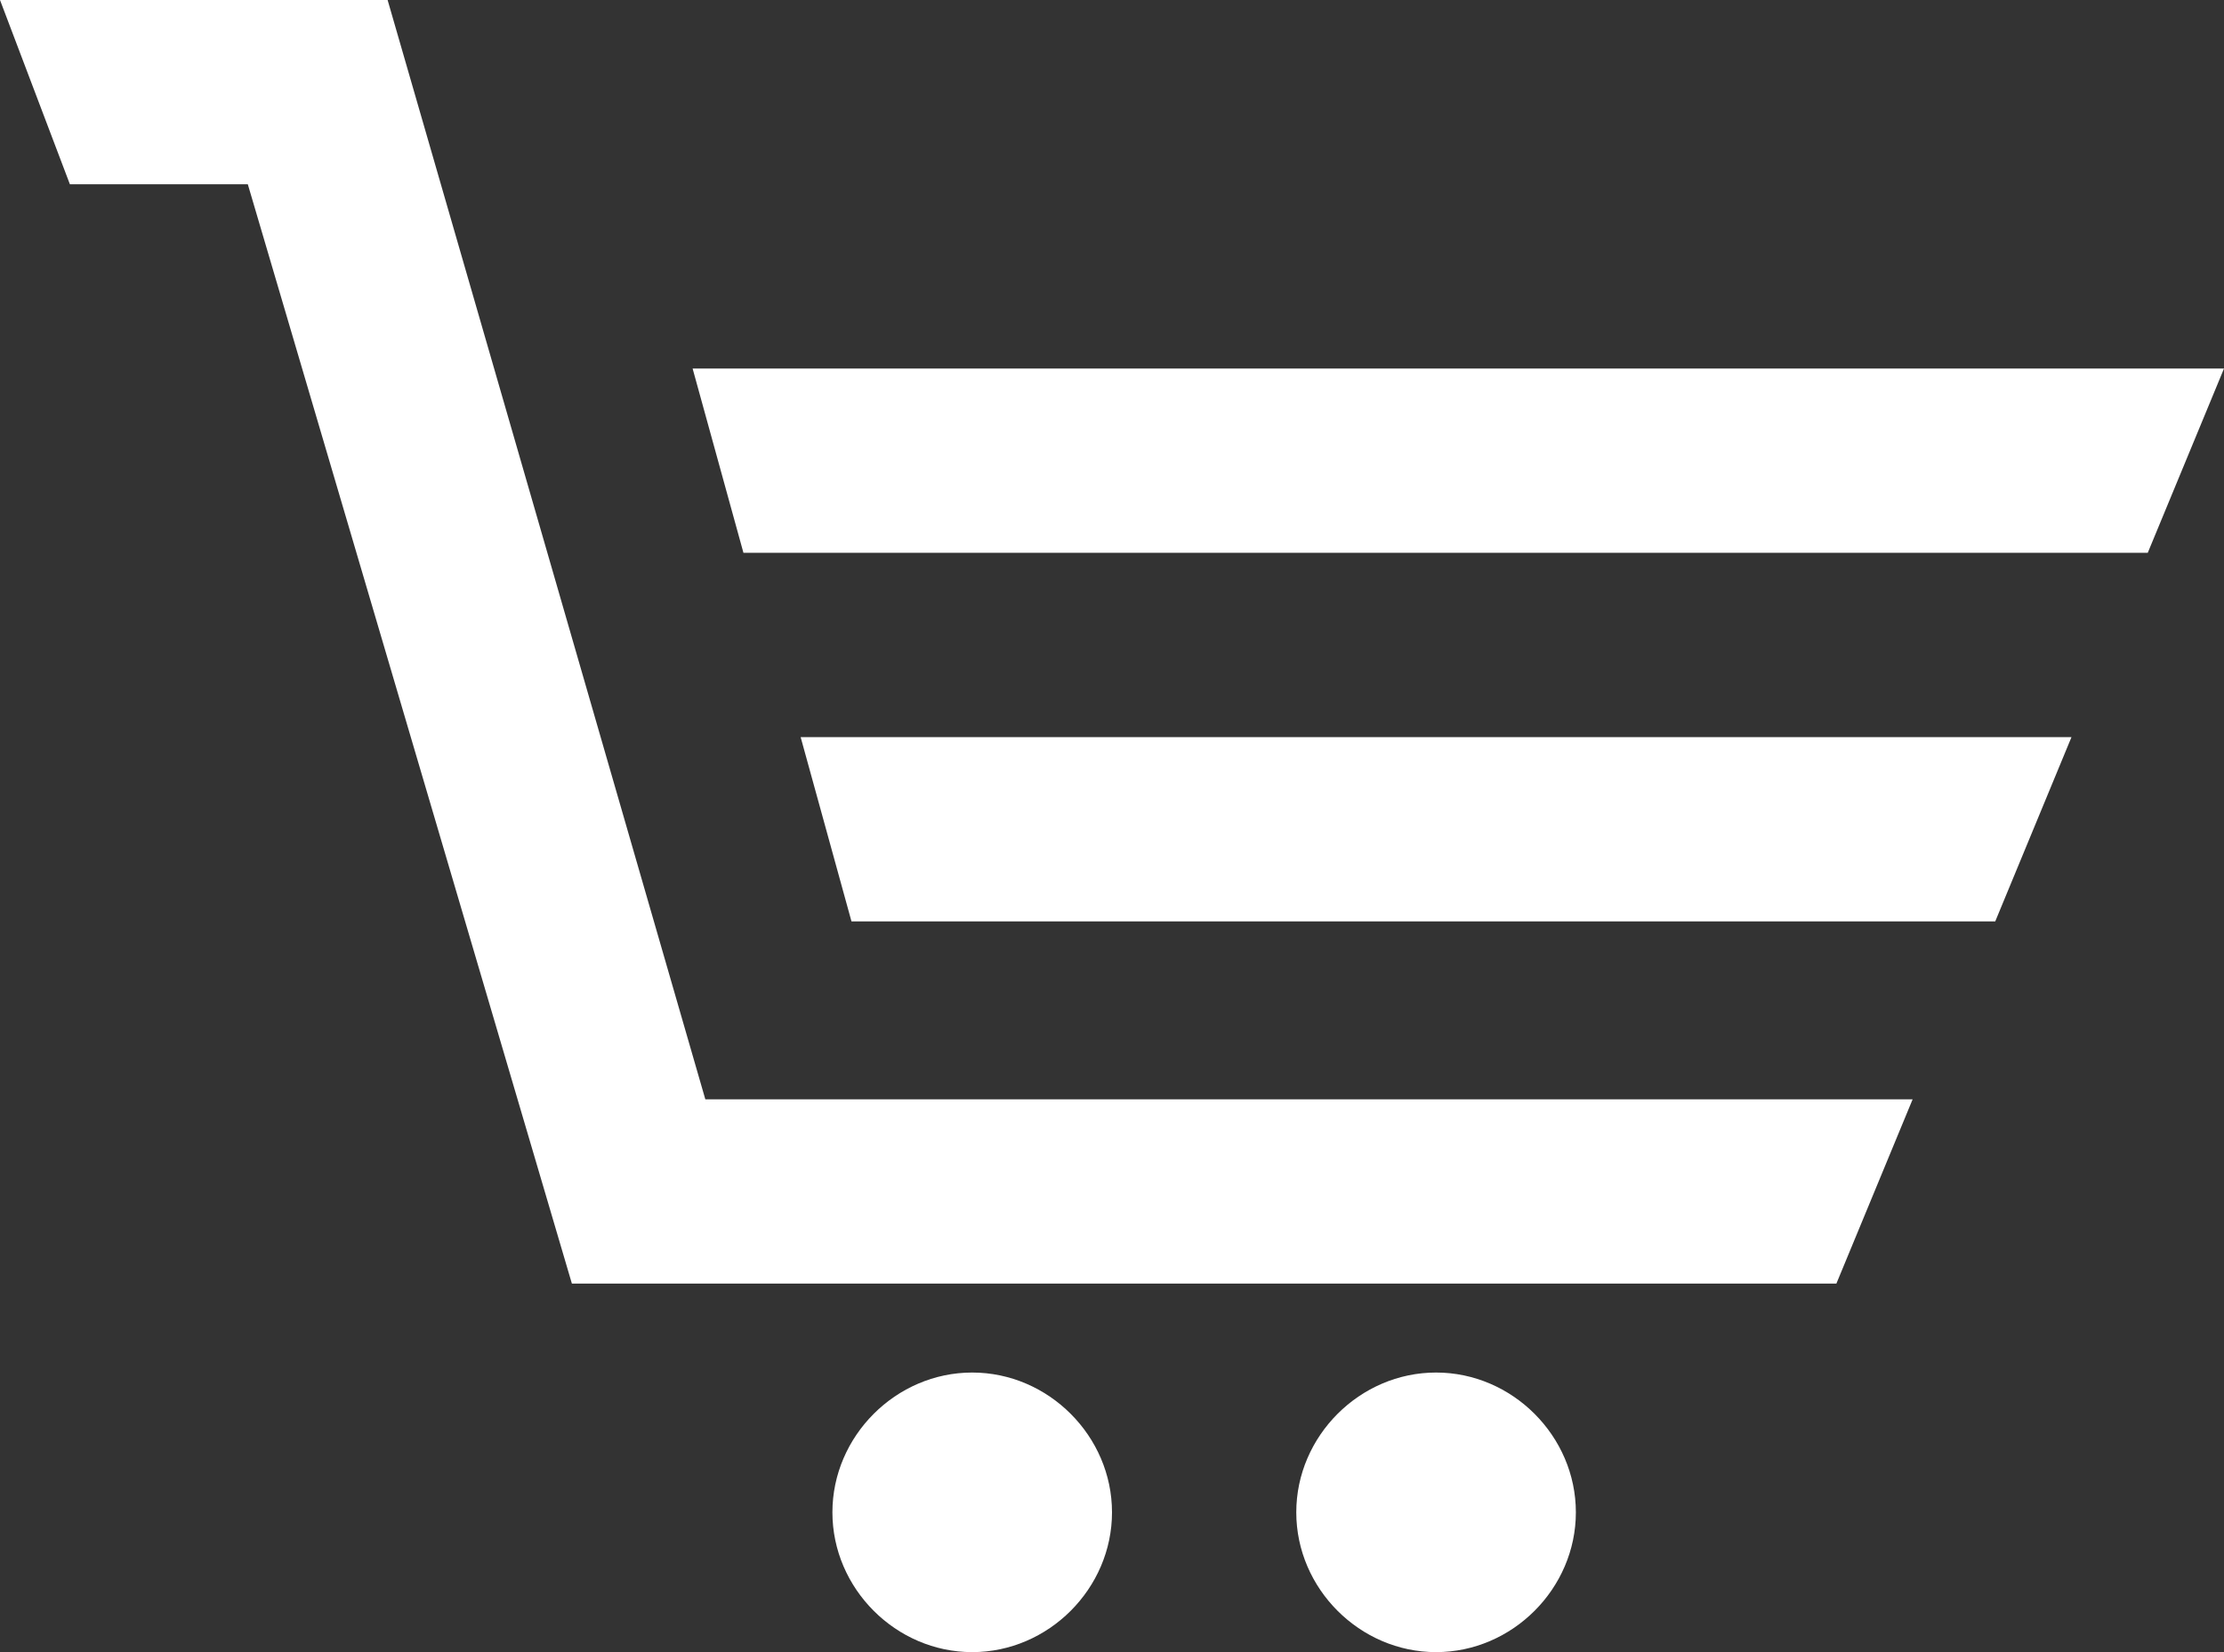 <?xml version="1.0" encoding="utf-8"?>
<svg version="1.1" id="Laag_1" xmlns="http://www.w3.org/2000/svg" xmlns:xlink="http://www.w3.org/1999/xlink" x="0px" y="0px"
	 viewBox="0 0 35 26" style="enable-background:new 0 0 35 26;" xml:space="preserve">
				<rect x="0" y="0" width="35" height="26" fill="#333333" stroke="none"/>
				<path id="Shape" fill="#ffffff" class="st0" d="M35,5.8l-1.2,2.9H11.7l-0.8-2.9H35z M32.6,11.6h-20l0.8,2.9h18L32.6,11.6z M20.4,23.8
					c0,1.2,1,2.2,2.2,2.2s2.2-1,2.2-2.2c0-1.2-1-2.2-2.2-2.2S20.4,22.6,20.4,23.8z M0,0l1.1,2.9h2.8L9,20.2h19.9l1.2-2.9h-19L6.1,0
					L0,0z M13.1,23.8c0,1.2,1,2.2,2.2,2.2s2.2-1,2.2-2.2c0-1.2-1-2.2-2.2-2.2S13.1,22.6,13.1,23.8z"/>
</svg>
